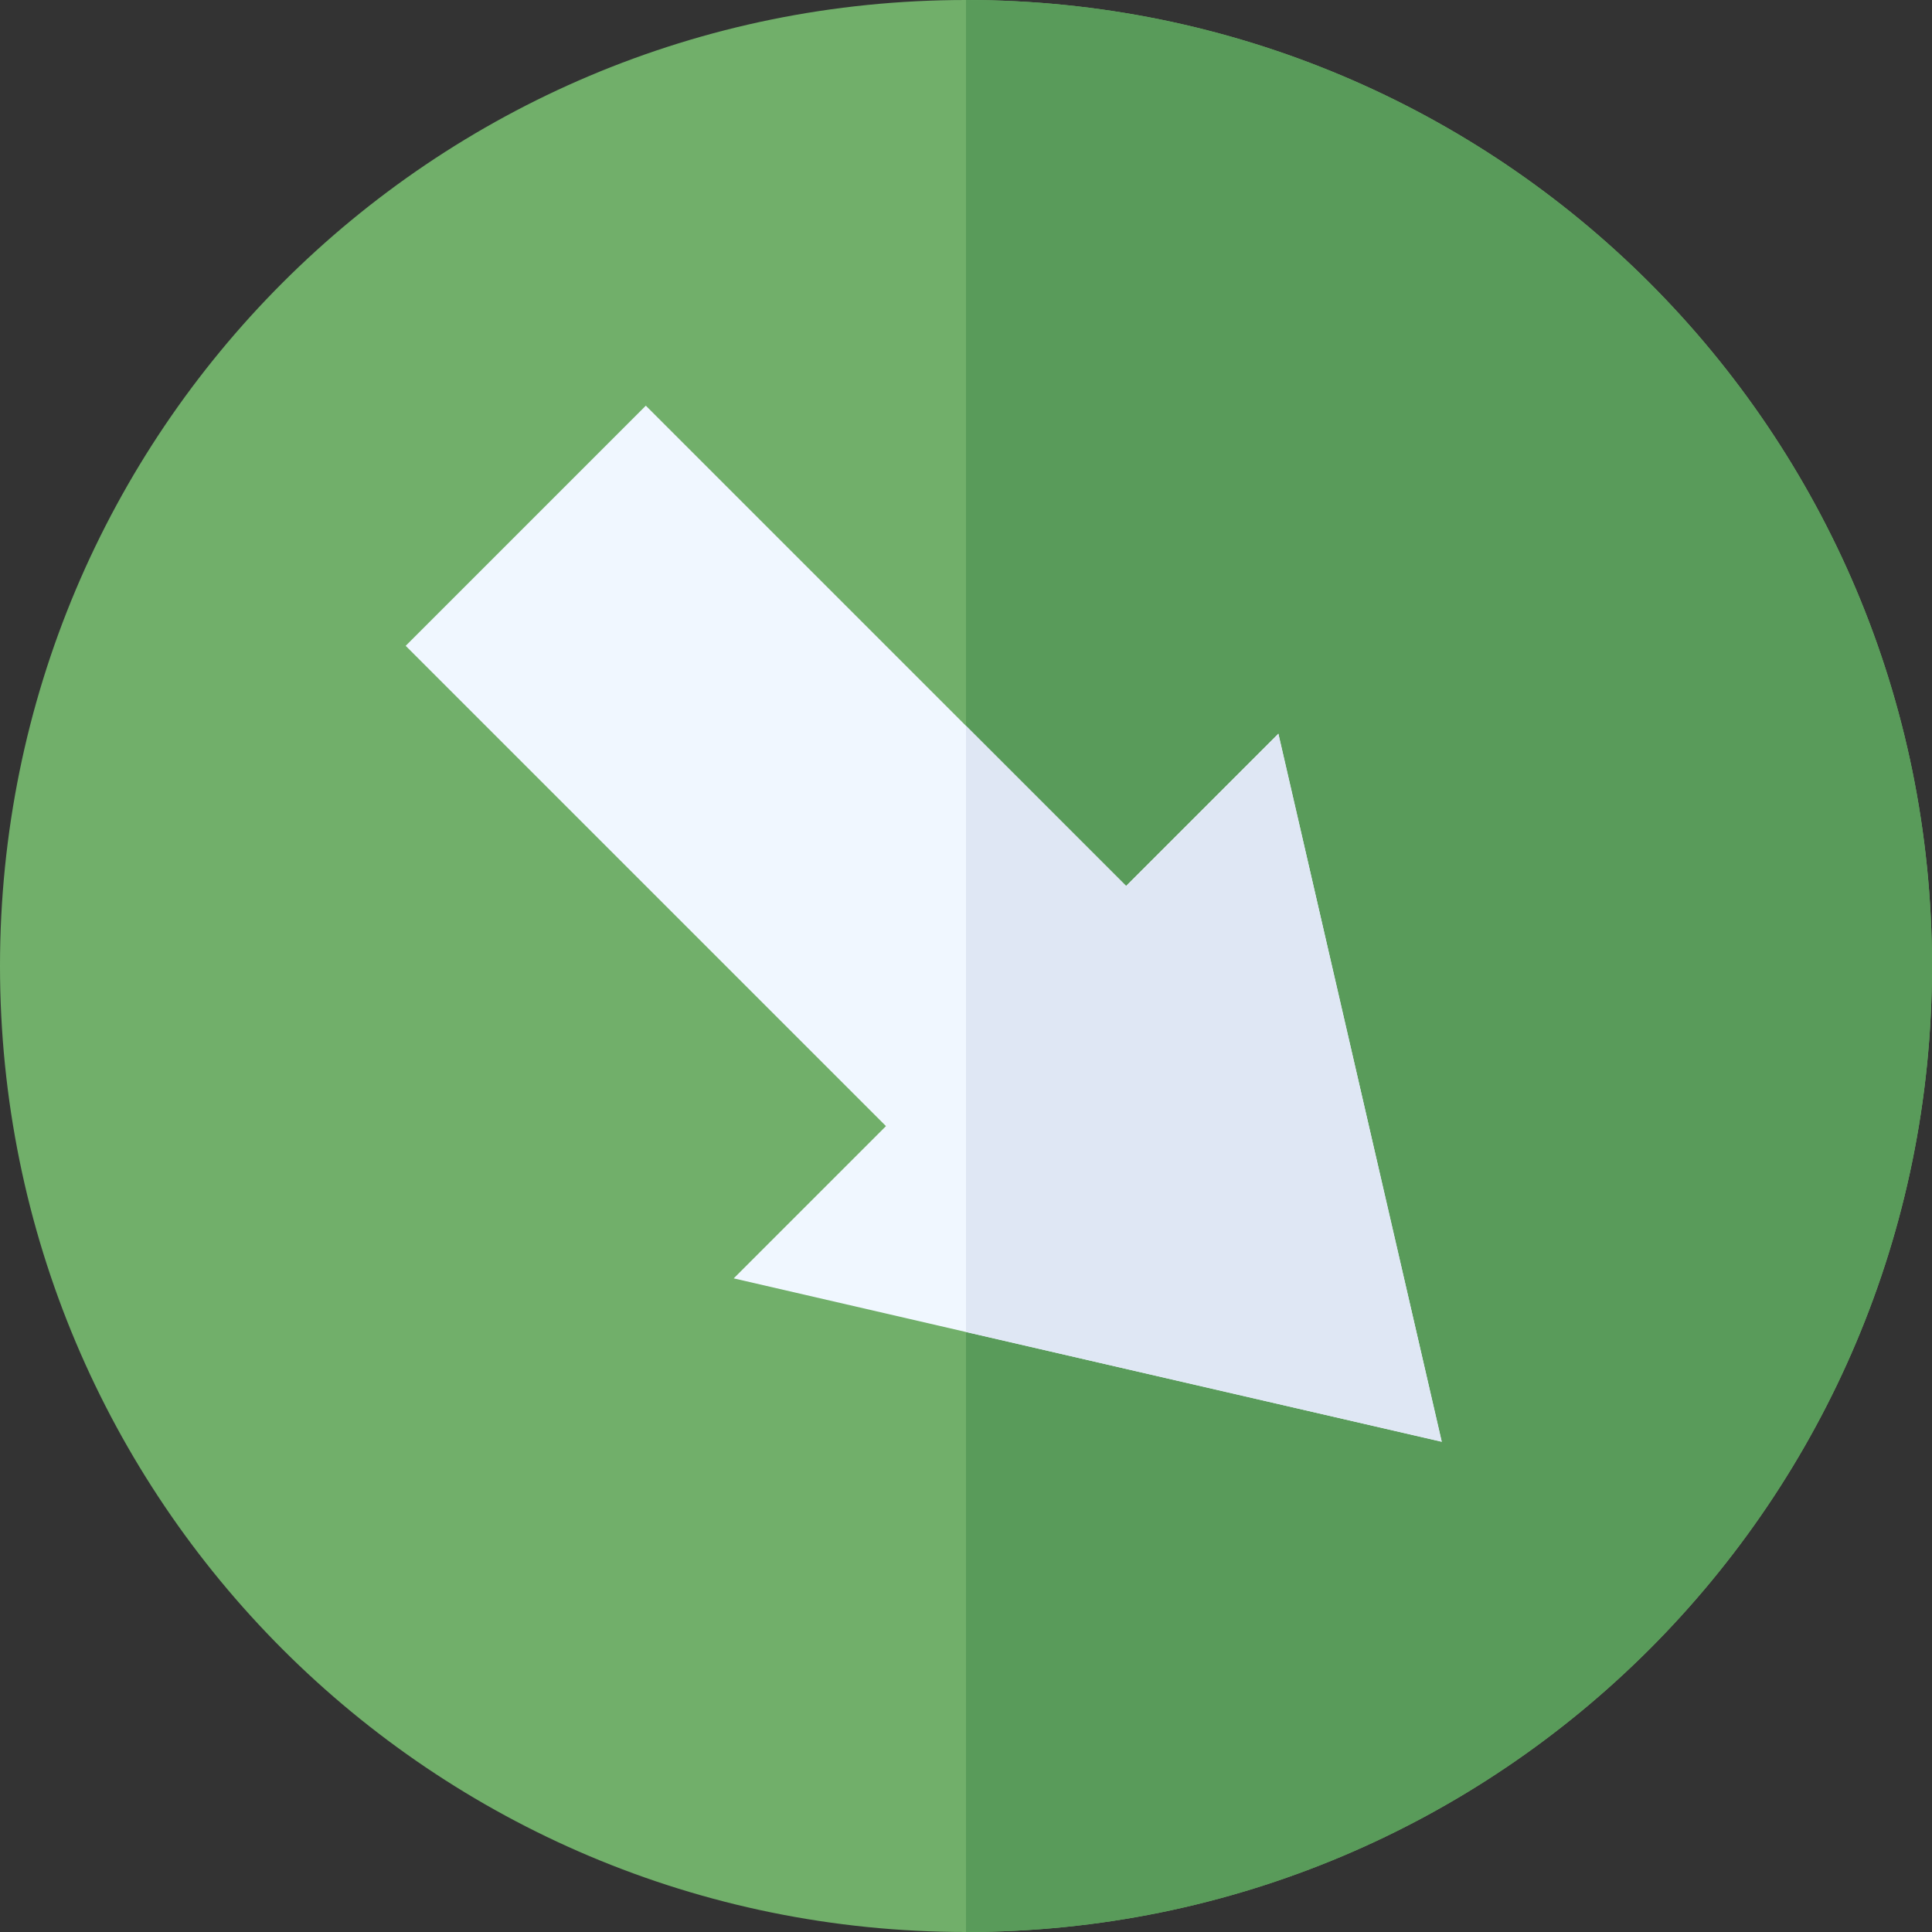 <?xml version="1.0" encoding="UTF-8"?> <svg xmlns="http://www.w3.org/2000/svg" xmlns:xlink="http://www.w3.org/1999/xlink" xmlns:svgjs="http://svgjs.dev/svgjs" id="Capa_1" height="300" viewBox="0 0 512 512" width="300" version="1.1"><rect x="0" y="0" width="512" height="512" fill="#333333" stroke="none"/><g transform="matrix(1,0,0,1,0,0)"><g><path d="m256 512c-141.575 0-256-114.389-256-256 0-141.576 114.391-256 256-256 141.575 0 256 114.389 256 256 0 141.576-114.391 256-256 256z" fill="#71af6a" fill-opacity="1" data-original-color="#0095ffff" stroke="none" stroke-opacity="1"></path><path d="m512 256c0 141.57-114.39 256-256 256v-512c141.57 0 256 114.39 256 256z" fill="#599b5a" fill-opacity="1" data-original-color="#006effff" stroke="none" stroke-opacity="1"></path><path d="m382.08 382.08-126.08-29.09-61.56-14.21 40.35-40.35-127.28-127.28 63.64-63.64 127.28 127.28 40.35-40.35z" fill="#f0f7ff" fill-opacity="1" data-original-color="#f0f7ffff" stroke="none" stroke-opacity="1"></path><path d="m382.08 382.08-126.08-29.09v-160.63l42.43 42.43 40.35-40.35z" fill="#dfe7f4" fill-opacity="1" data-original-color="#dfe7f4ff" stroke="none" stroke-opacity="1"></path></g></g></svg> 